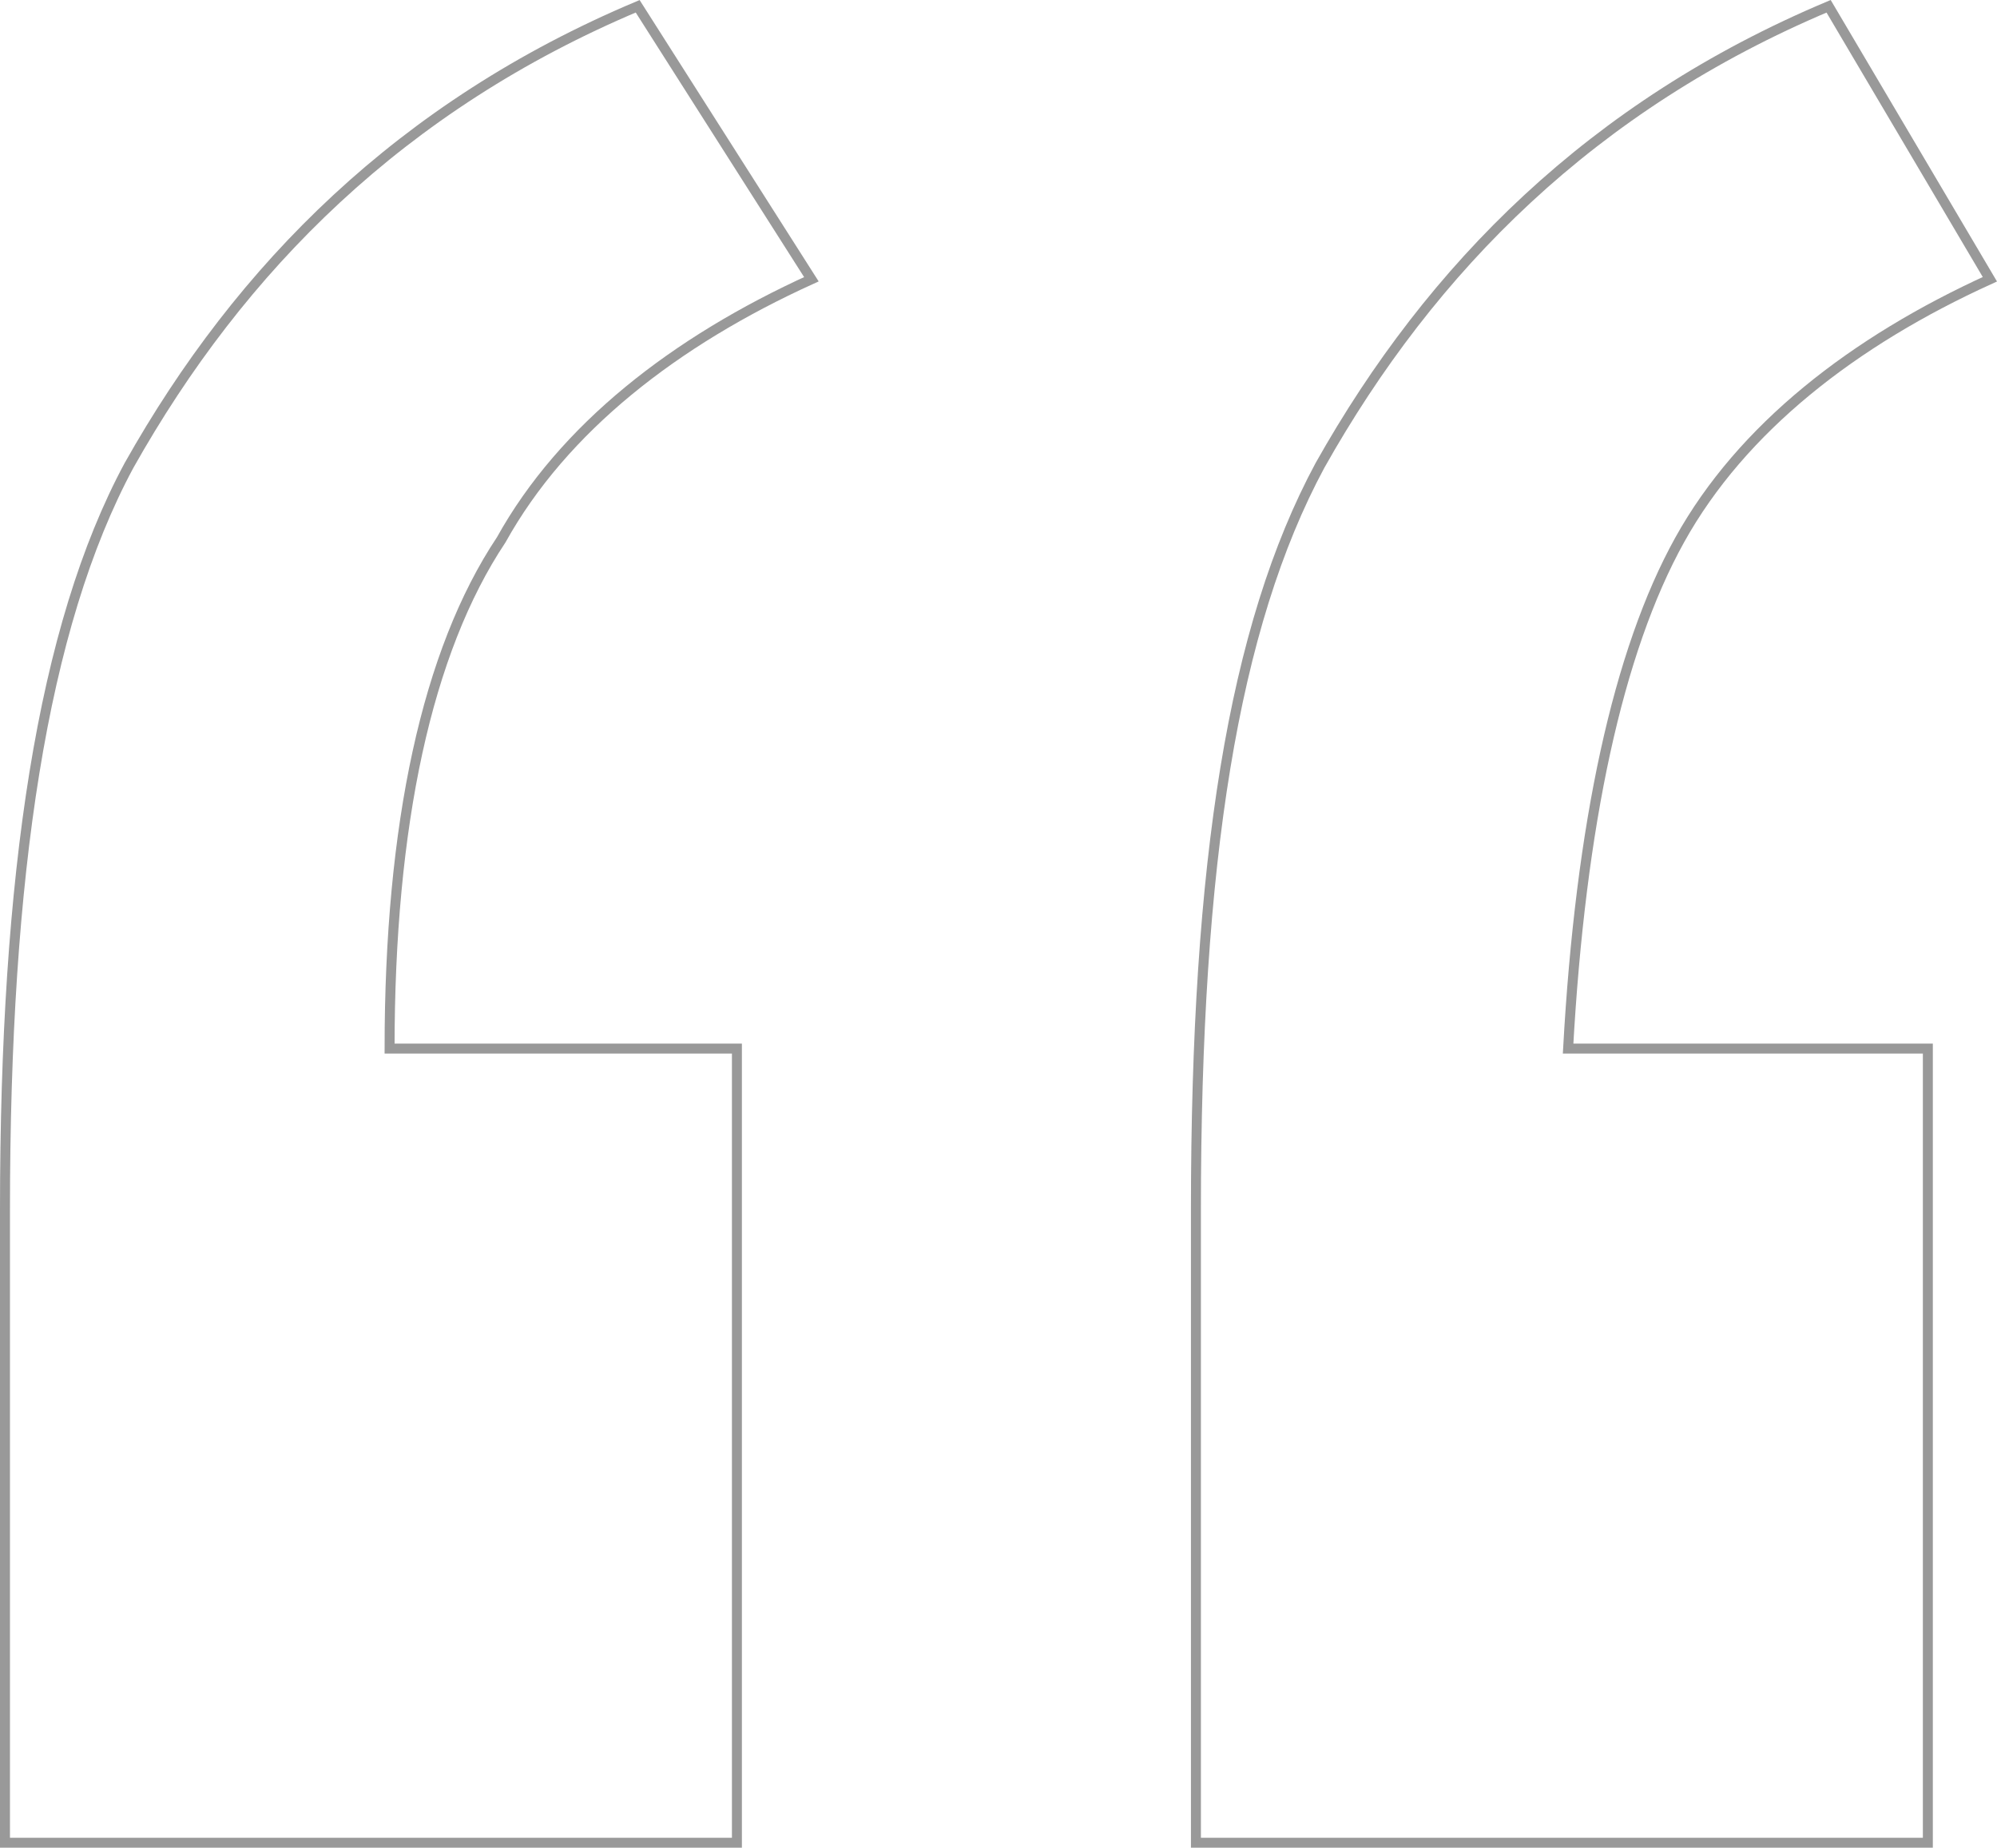 <svg xmlns="http://www.w3.org/2000/svg" width="200.344" height="185.326" viewBox="0 0 200.344 185.326">
  <g id="Group_598" data-name="Group 598" transform="translate(0.5 0.63)">
    <path id="Path_19" data-name="Path 19" d="M73.429,104.543V184.2H0V120.723c0-33.6,3.734-58.495,12.446-74.674C23.647,26.136,39.826,9.957,63.473,0L80.9,27.38C67.207,33.6,56.005,42.315,49.783,53.516c-7.467,11.2-11.2,28.625-11.2,51.027Zm119.478,0V184.2H119.478V120.723c0-34.848,3.734-58.495,12.446-74.674C143.125,26.136,159.3,9.957,182.951,0L199.13,27.38c-13.69,6.223-24.891,14.935-31.114,26.136s-9.957,28.625-11.2,51.027Z" transform="translate(0 0)" fill="none" stroke="#999" stroke-width="1"/>
  </g>
</svg>
